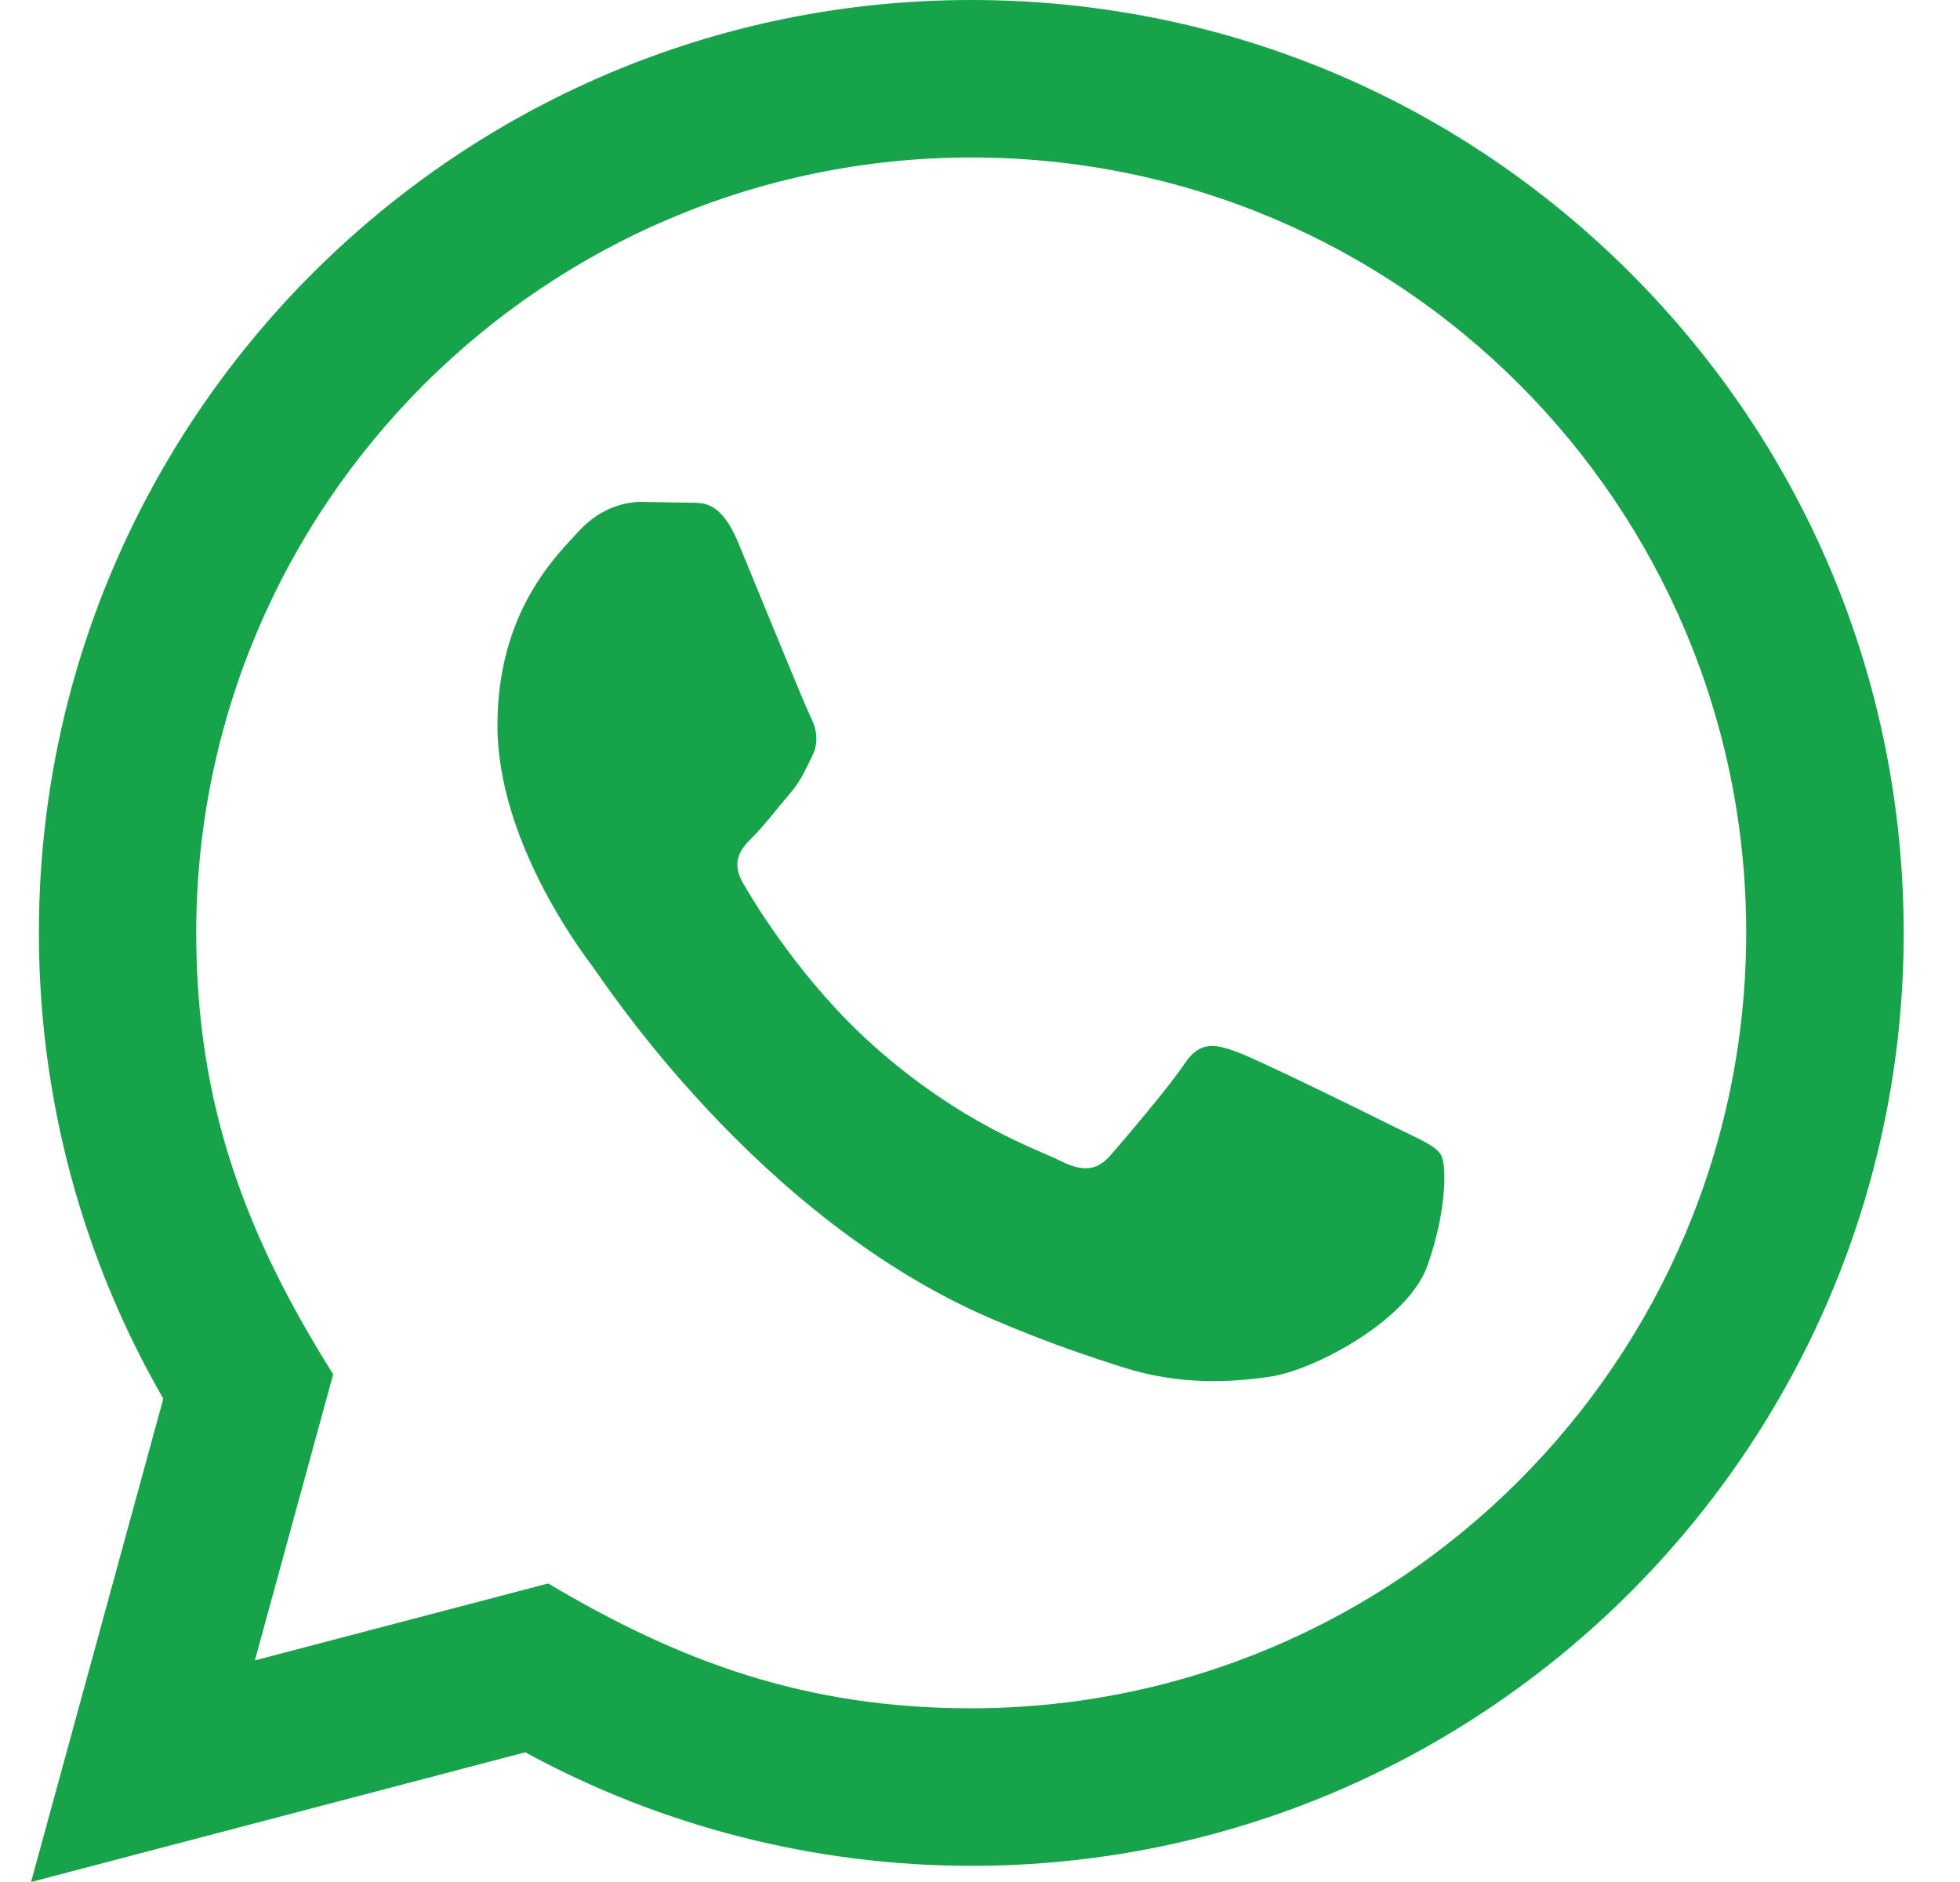 <svg width="25" height="24" viewBox="0 0 25 24" fill="none" xmlns="http://www.w3.org/2000/svg">
<path d="M0.396 24L2.083 17.837C1.042 16.033 0.495 13.988 0.496 11.891C0.499 5.335 5.833 0 12.389 0C15.569 0.001 18.555 1.24 20.802 3.488C23.047 5.736 24.282 8.724 24.282 11.902C24.279 18.459 18.944 23.794 12.389 23.794C10.399 23.793 8.437 23.294 6.7 22.346L0.396 24ZM6.992 20.193C8.668 21.188 10.268 21.784 12.384 21.785C17.832 21.785 22.27 17.351 22.273 11.9C22.276 6.438 17.858 2.01 12.393 2.008C6.94 2.008 2.506 6.442 2.503 11.892C2.502 14.117 3.155 15.783 4.25 17.526L3.251 21.174L6.992 20.193ZM18.38 14.729C18.305 14.605 18.108 14.531 17.809 14.382C17.512 14.233 16.052 13.514 15.778 13.415C15.507 13.316 15.309 13.266 15.11 13.564C14.912 13.861 14.341 14.531 14.168 14.729C13.995 14.927 13.822 14.952 13.524 14.803C13.227 14.654 12.27 14.341 11.134 13.328C10.252 12.54 9.654 11.567 9.481 11.269C9.308 10.972 9.463 10.811 9.611 10.663C9.745 10.53 9.908 10.316 10.057 10.142C10.209 9.97 10.258 9.846 10.357 9.647C10.457 9.449 10.408 9.275 10.332 9.126C10.258 8.978 9.663 7.515 9.416 6.92C9.174 6.341 8.929 6.419 8.747 6.41L8.177 6.4C7.979 6.4 7.657 6.474 7.385 6.772C7.113 7.07 6.345 7.788 6.345 9.251C6.345 10.714 7.41 12.127 7.558 12.325C7.707 12.523 9.653 15.525 12.634 16.812C13.344 17.118 13.898 17.301 14.329 17.438C15.04 17.664 15.688 17.632 16.201 17.556C16.771 17.471 17.959 16.837 18.206 16.143C18.454 15.448 18.454 14.853 18.38 14.729Z" fill="#16a34a"/>
</svg>
